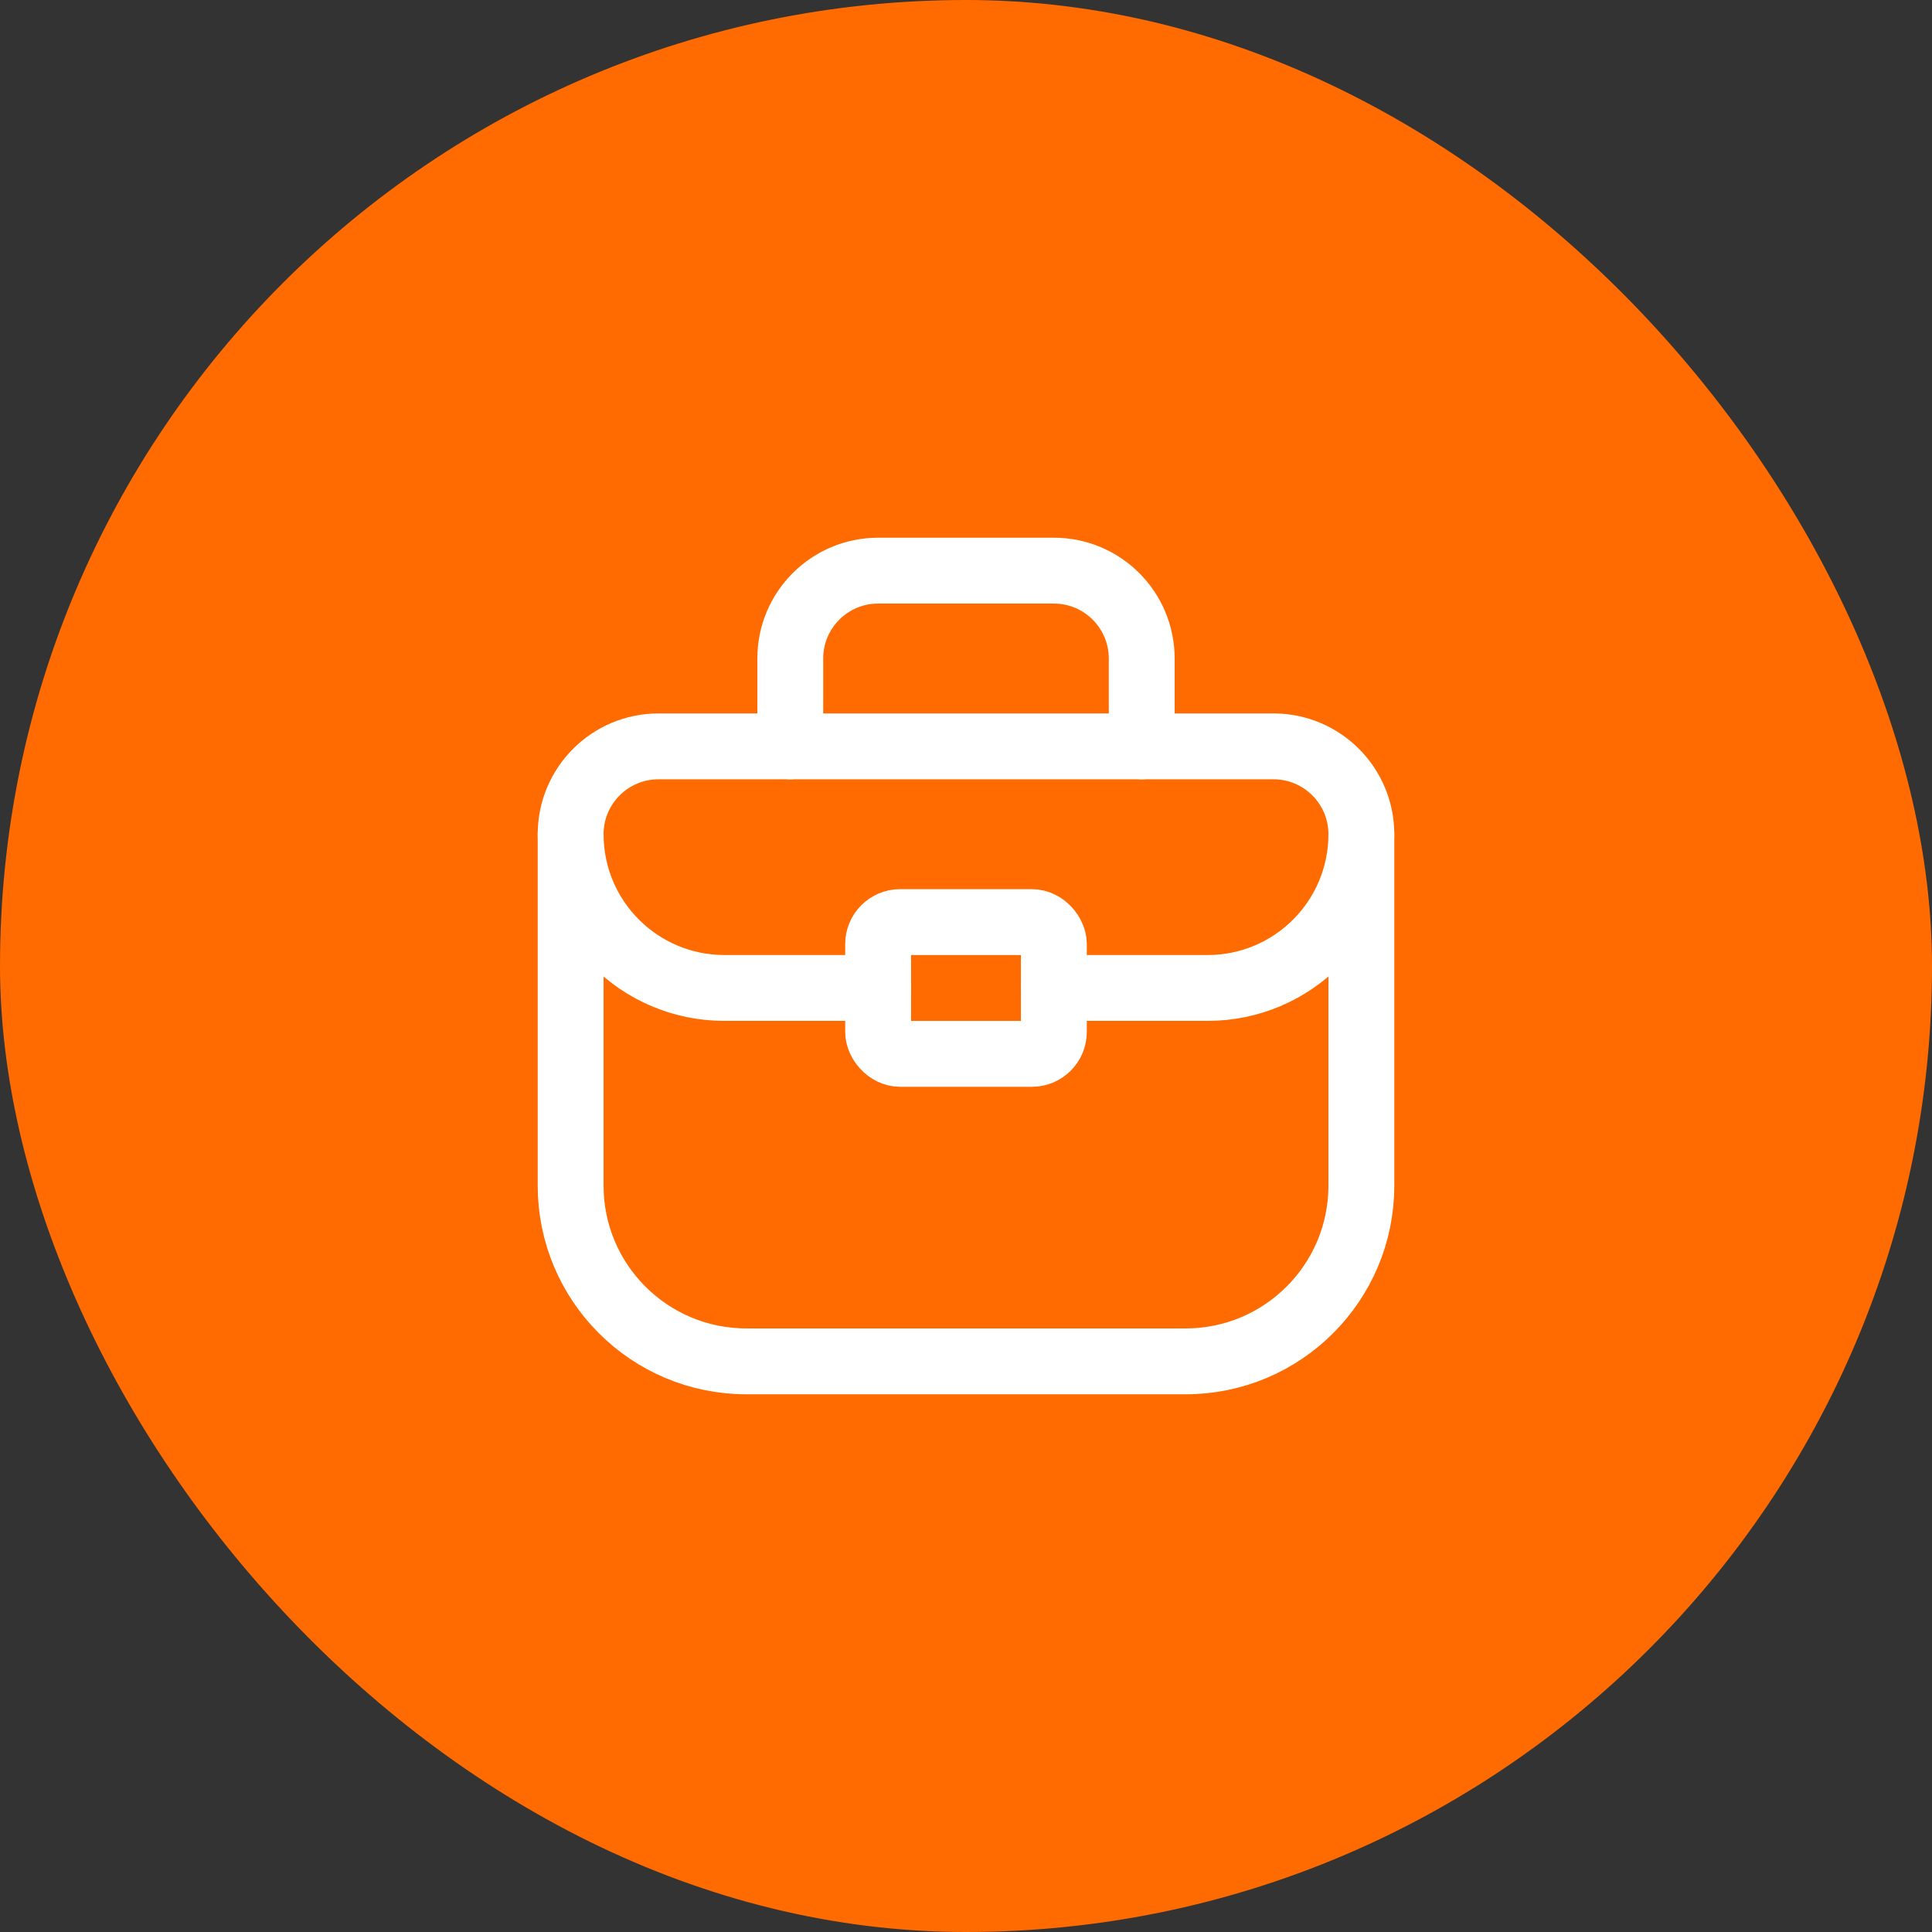 <?xml version="1.0" encoding="UTF-8"?> <svg xmlns="http://www.w3.org/2000/svg" width="44" height="44" viewBox="0 0 44 44" fill="none"><rect x="0" y="0" width="44" height="44" fill="#333333" stroke="none"/><rect width="44" height="44" rx="22" fill="#FF6B00"></rect><path fill-rule="evenodd" clip-rule="evenodd" d="M27.002 31.004H16.998C14.788 31.004 12.996 29.212 12.996 27.002V18.999C12.996 17.894 13.892 16.998 14.997 16.998H29.003C30.108 16.998 31.004 17.894 31.004 18.999V27.002C31.004 29.212 29.212 31.004 27.002 31.004Z" stroke="white" stroke-width="1.5" stroke-linecap="round" stroke-linejoin="round"></path><path d="M17.998 16.998V14.997C17.998 13.892 18.894 12.996 19.999 12.996H24.001C25.106 12.996 26.002 13.892 26.002 14.997V16.998" stroke="white" stroke-width="1.5" stroke-linecap="round" stroke-linejoin="round"></path><rect x="19.999" y="21" width="4.002" height="3.001" rx="0.5" stroke="white" stroke-width="1.5" stroke-linecap="round" stroke-linejoin="round"></rect><path d="M24.001 22.5H27.502C29.436 22.5 31.004 20.933 31.004 18.999V18.999" stroke="white" stroke-width="1.5" stroke-linecap="round" stroke-linejoin="round"></path><path d="M19.999 22.5H16.498C14.564 22.5 12.996 20.933 12.996 18.999V18.999" stroke="white" stroke-width="1.5" stroke-linecap="round" stroke-linejoin="round"></path></svg> 